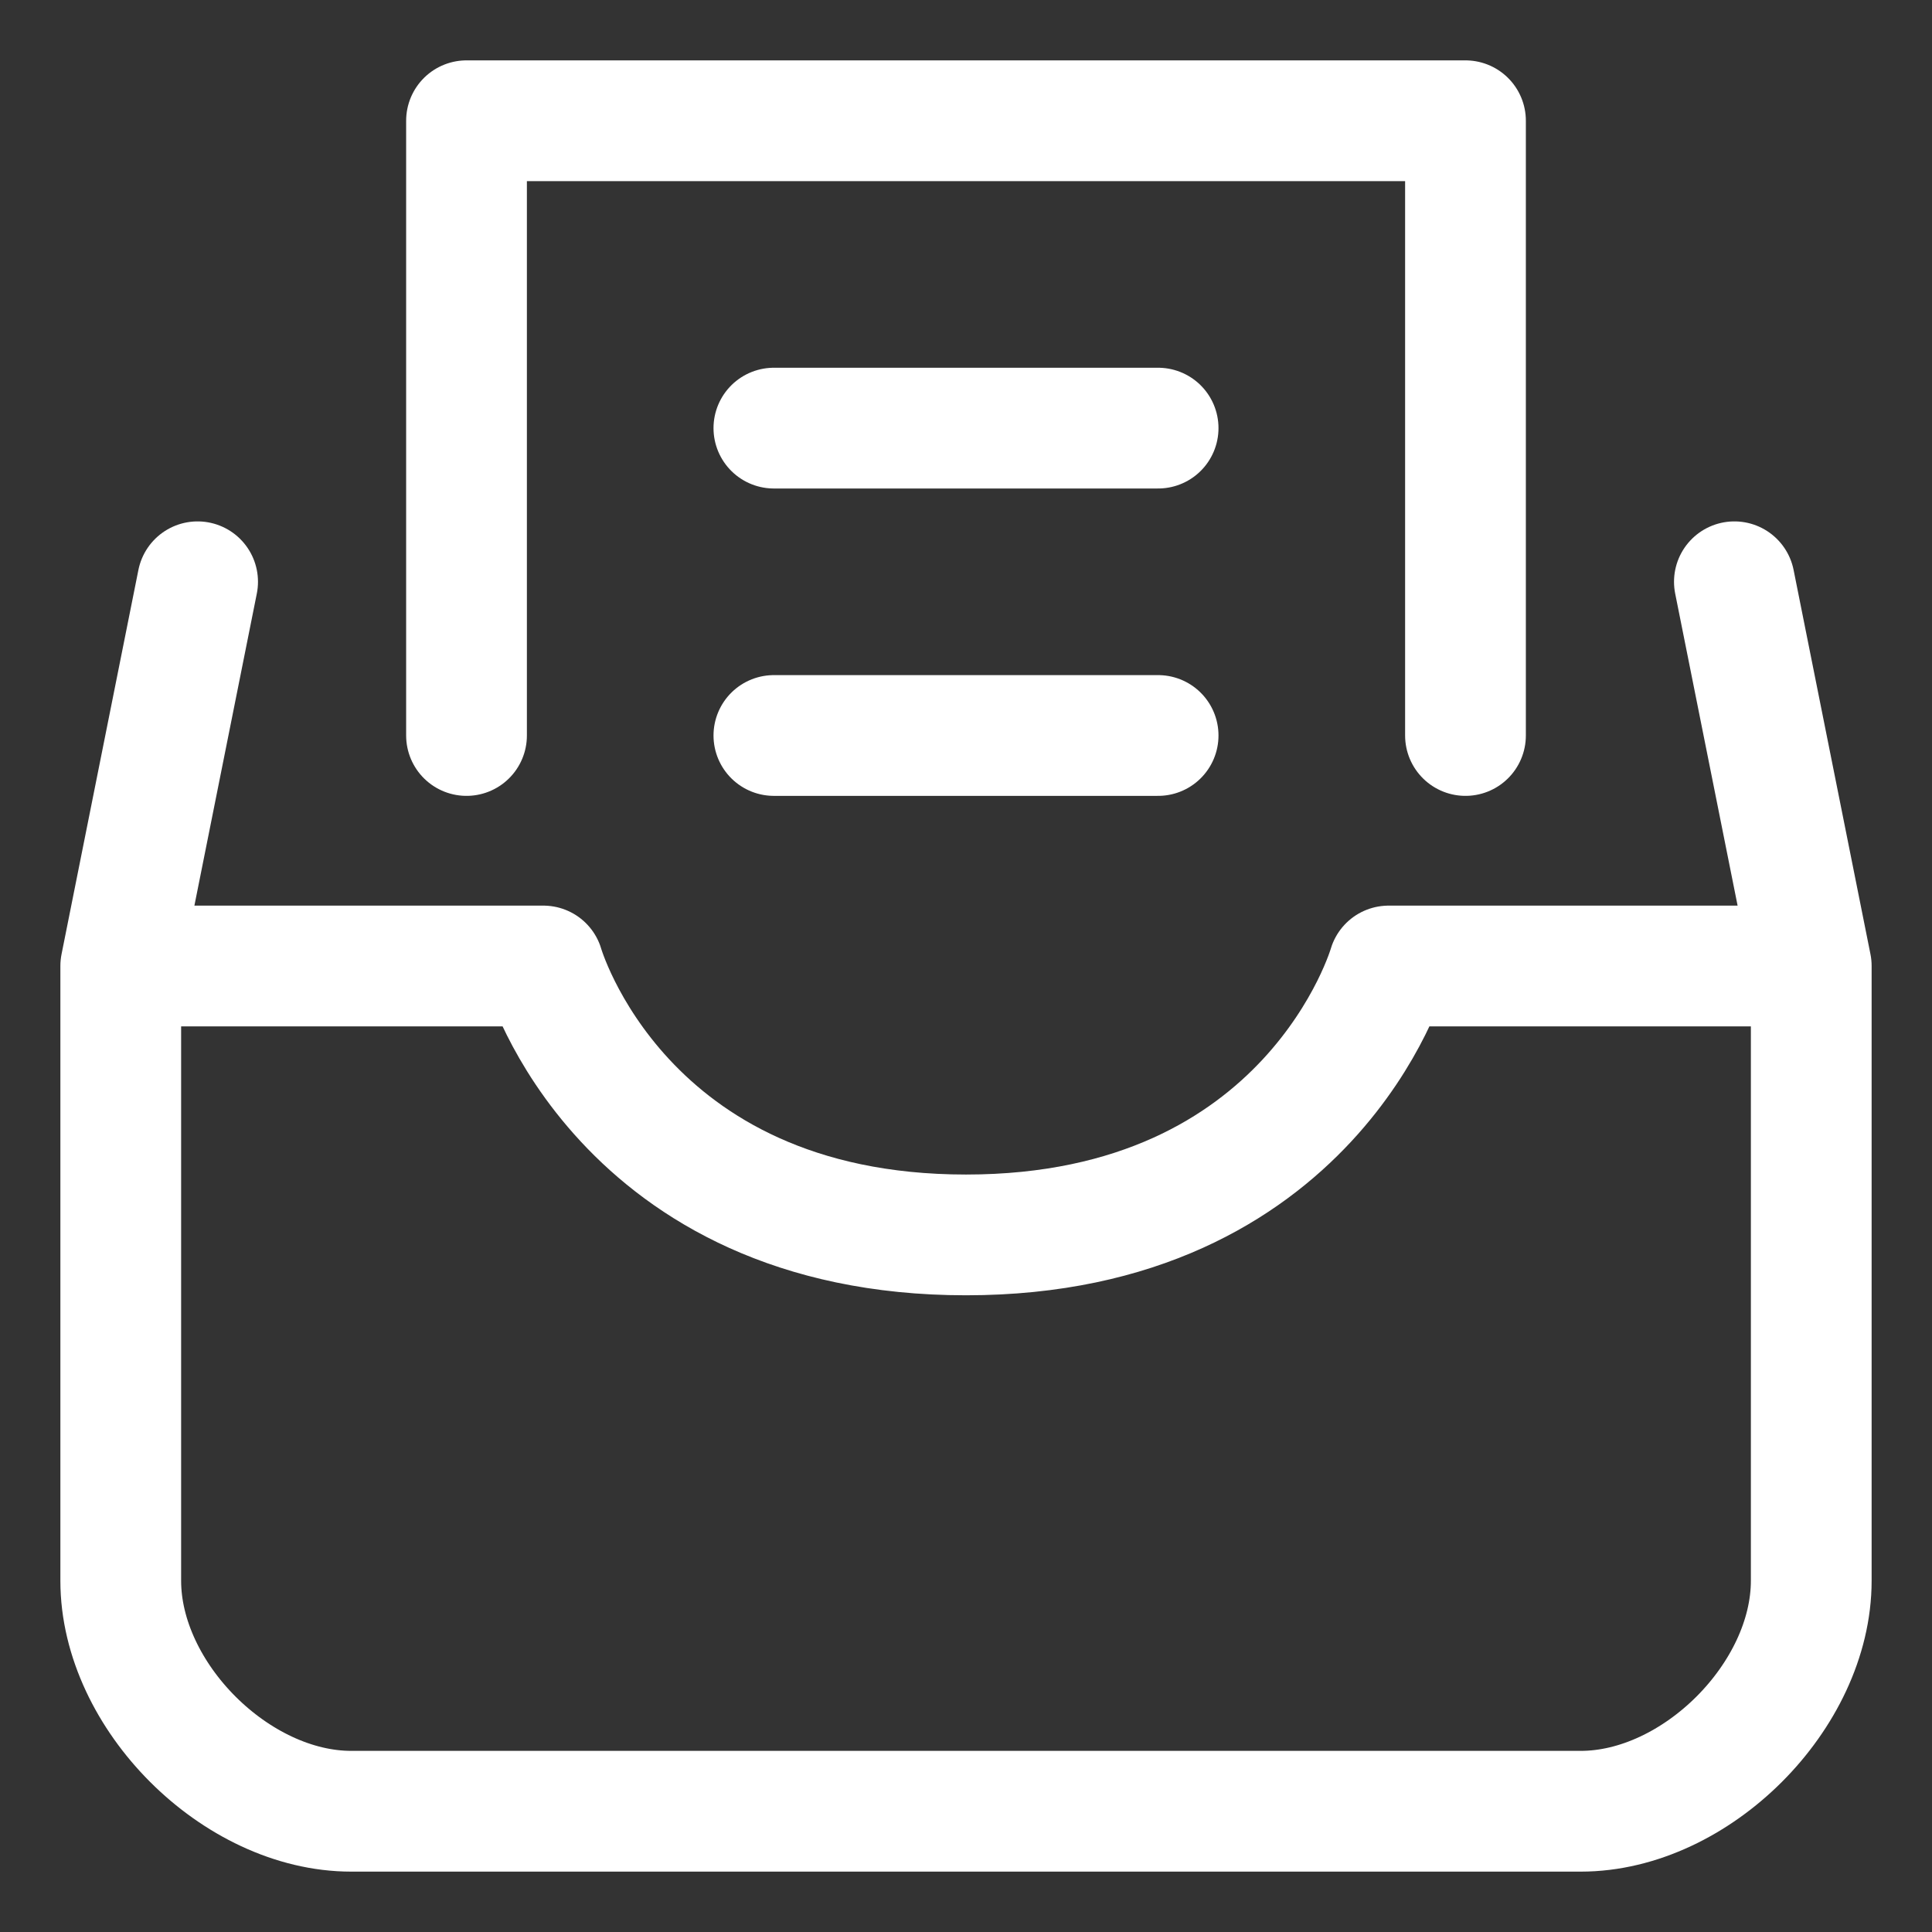 <svg width="32" height="32" viewBox="0 0 32 32" fill="none" xmlns="http://www.w3.org/2000/svg">
  <rect x="0" y="0" width="32" height="32" fill="#333333" stroke="none"/>
  <path d="M2 16V26.182C2 28.091 3.909 30 5.818 30H26.182C28.091 30 30 28.091 30 26.182V16M2 16H9C9 16 10.273 20.454 16 20.454C21.727 20.454 23 16 23 16H30M2 16V20.454M2 16L3.273 9.636M30 16L28.727 9.636M12.818 7.091H19.182M12.818 12.182H19.182M7.727 12.182V2H24.273V12.182" stroke="white" stroke-width="2" stroke-linecap="round" stroke-linejoin="round"/>
</svg>
